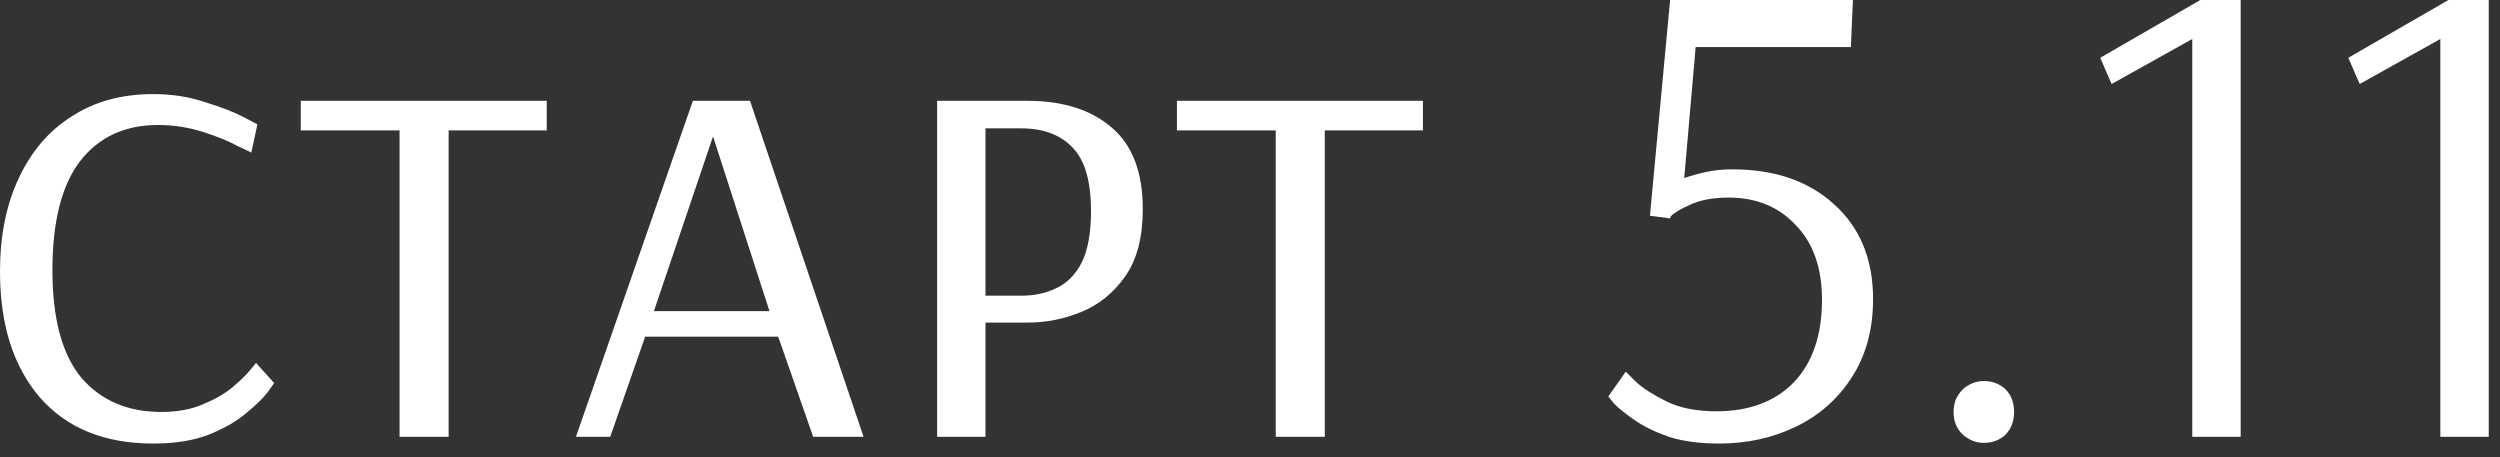 <?xml version="1.0" encoding="UTF-8"?> <svg xmlns="http://www.w3.org/2000/svg" width="93" height="17" viewBox="0 0 93 17" fill="none"><rect x="0" y="0" width="93" height="17" fill="#333333" stroke="none"/><path d="M5.7 16.5C3.883 16.5 2.475 15.925 1.475 14.775C0.492 13.625 4.47035e-08 12.067 4.47035e-08 10.1C4.47035e-08 8.767 0.233 7.608 0.7 6.625C1.167 5.625 1.825 4.858 2.675 4.325C3.525 3.775 4.533 3.5 5.7 3.5C6.4 3.5 7.042 3.6 7.625 3.8C8.225 3.983 8.7 4.167 9.05 4.35C9.4 4.533 9.575 4.625 9.575 4.625L9.35 5.675C9.35 5.675 9.175 5.592 8.825 5.425C8.492 5.242 8.058 5.067 7.525 4.9C6.992 4.733 6.442 4.65 5.875 4.65C4.642 4.65 3.675 5.1 2.975 6C2.292 6.9 1.95 8.25 1.95 10.05C1.95 11.85 2.308 13.183 3.025 14.05C3.758 14.9 4.75 15.325 6 15.325C6.583 15.325 7.092 15.233 7.525 15.05C7.975 14.867 8.342 14.658 8.625 14.425C8.925 14.175 9.15 13.958 9.3 13.775C9.45 13.592 9.525 13.5 9.525 13.5L10.2 14.25C10.2 14.25 10.117 14.367 9.95 14.6C9.783 14.817 9.517 15.075 9.15 15.375C8.8 15.675 8.333 15.942 7.75 16.175C7.183 16.392 6.5 16.5 5.7 16.5ZM14.864 16.25V4.85H11.189V3.75H20.339V4.85H16.689V16.25H14.864ZM21.425 16.25L25.775 3.75H27.9L32.125 16.25H30.25L28.95 12.525H24L22.7 16.25H21.425ZM24.325 11.575H28.625L26.525 5.075L24.325 11.575ZM34.861 16.25V3.75H38.211C39.544 3.75 40.594 4.083 41.361 4.75C42.127 5.4 42.511 6.408 42.511 7.775C42.511 8.825 42.294 9.658 41.861 10.275C41.427 10.892 40.886 11.333 40.236 11.6C39.586 11.867 38.919 12 38.236 12H36.66V16.25H34.861ZM36.66 11H37.986C38.469 11 38.902 10.908 39.285 10.725C39.685 10.542 40.002 10.225 40.236 9.775C40.469 9.308 40.586 8.667 40.586 7.85C40.586 6.733 40.352 5.942 39.886 5.475C39.435 5.008 38.802 4.775 37.986 4.775H36.66V11ZM47.457 16.25V4.85H43.782V3.75H52.932V4.85H49.282V16.25H47.457ZM63.953 16.5C63.236 16.5 62.611 16.417 62.078 16.25C61.561 16.067 61.136 15.858 60.803 15.625C60.469 15.392 60.219 15.192 60.053 15.025C59.903 14.842 59.828 14.75 59.828 14.75L60.478 13.825C60.478 13.825 60.603 13.95 60.853 14.2C61.103 14.433 61.478 14.675 61.978 14.925C62.478 15.175 63.103 15.3 63.853 15.3C65.069 15.3 66.028 14.942 66.728 14.225C67.428 13.492 67.778 12.467 67.778 11.15C67.778 9.967 67.453 9.042 66.803 8.375C66.169 7.692 65.336 7.35 64.303 7.35C63.719 7.35 63.236 7.442 62.853 7.625C62.486 7.792 62.253 7.933 62.153 8.05L62.128 8.125L61.378 8.025L62.128 -8.9407e-07H68.928L68.853 1.75H63.078L62.653 6.625C62.886 6.542 63.153 6.467 63.453 6.4C63.753 6.333 64.086 6.3 64.453 6.3C66.019 6.3 67.278 6.733 68.228 7.6C69.194 8.467 69.678 9.642 69.678 11.125C69.678 12.258 69.411 13.233 68.878 14.05C68.361 14.85 67.669 15.458 66.803 15.875C65.936 16.292 64.986 16.5 63.953 16.5ZM73.799 16.475C73.516 16.475 73.257 16.375 73.024 16.175C72.79 15.958 72.674 15.675 72.674 15.325C72.674 15.175 72.699 15.025 72.749 14.875C72.816 14.725 72.907 14.592 73.024 14.475C73.257 14.275 73.516 14.175 73.799 14.175C74.115 14.175 74.382 14.275 74.599 14.475C74.816 14.692 74.924 14.975 74.924 15.325C74.924 15.675 74.816 15.958 74.599 16.175C74.382 16.375 74.115 16.475 73.799 16.475ZM81.553 16.25V1.45L78.553 3.125L78.128 2.15L81.853 -8.9407e-07H83.353V16.25H81.553ZM90.781 16.25V1.45L87.781 3.125L87.356 2.15L91.081 -8.9407e-07H92.581V16.25H90.781Z" fill="white"></path></svg> 